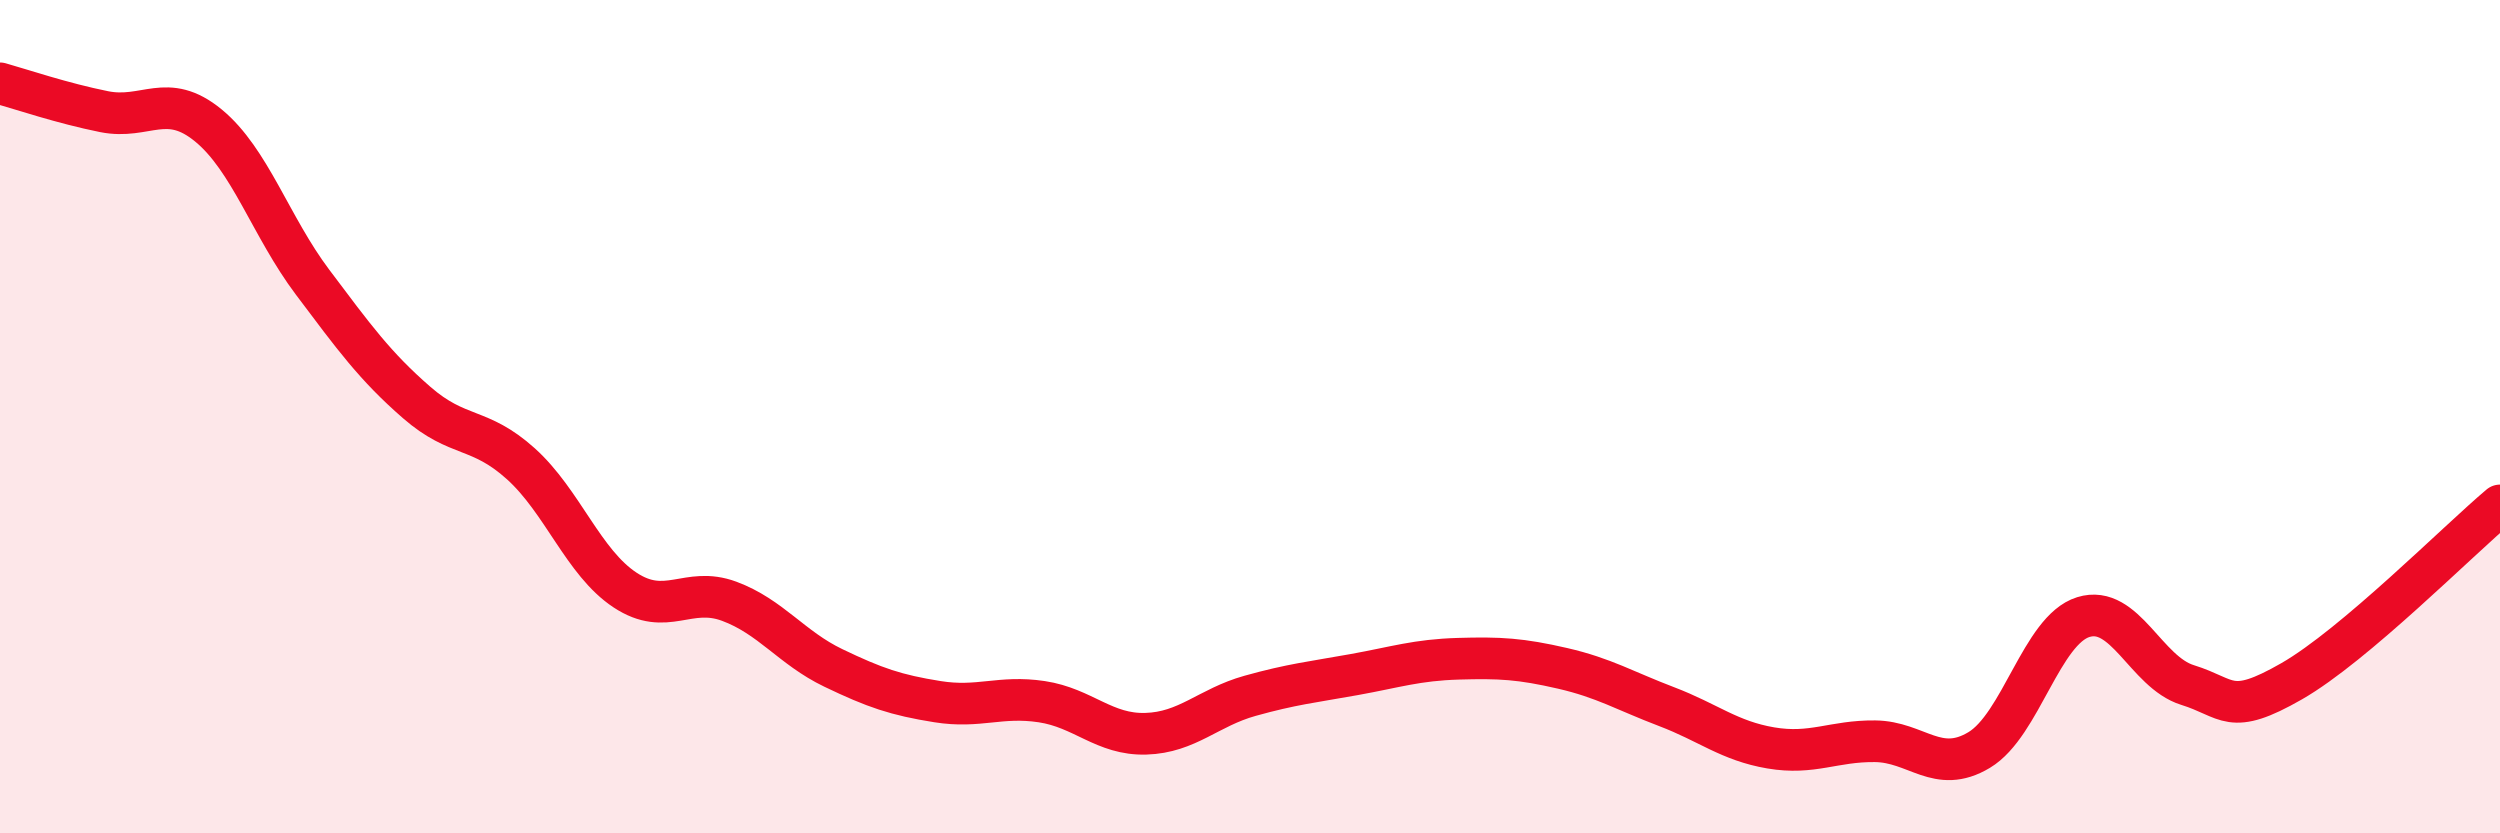 
    <svg width="60" height="20" viewBox="0 0 60 20" xmlns="http://www.w3.org/2000/svg">
      <path
        d="M 0,2 C 0.5,2.14 1.5,2.48 2.5,2.68 C 3.5,2.88 4,2.19 5,3.01 C 6,3.83 6.5,5.44 7.5,6.77 C 8.5,8.1 9,8.79 10,9.66 C 11,10.53 11.5,10.23 12.5,11.13 C 13.5,12.03 14,13.5 15,14.16 C 16,14.82 16.5,14.06 17.5,14.43 C 18.5,14.8 19,15.55 20,16.03 C 21,16.51 21.5,16.68 22.5,16.84 C 23.5,17 24,16.69 25,16.84 C 26,16.99 26.5,17.64 27.5,17.61 C 28.5,17.58 29,16.98 30,16.7 C 31,16.42 31.5,16.37 32.5,16.19 C 33.5,16.01 34,15.84 35,15.81 C 36,15.78 36.5,15.81 37.5,16.04 C 38.5,16.27 39,16.58 40,16.96 C 41,17.34 41.5,17.78 42.5,17.95 C 43.5,18.12 44,17.78 45,17.79 C 46,17.8 46.5,18.6 47.5,18 C 48.5,17.4 49,15.12 50,14.81 C 51,14.5 51.5,16.13 52.5,16.44 C 53.5,16.75 53.5,17.21 55,16.35 C 56.5,15.49 59,12.97 60,12.13L60 20L0 20Z"
        fill="#EB0A25"
        opacity="0.1"
        stroke-linecap="round"
        stroke-linejoin="round"
      />
      <path
        d="M 0,2 C 0.5,2.14 1.5,2.48 2.5,2.68 C 3.5,2.88 4,2.19 5,3.01 C 6,3.83 6.5,5.44 7.5,6.77 C 8.5,8.1 9,8.79 10,9.66 C 11,10.53 11.5,10.23 12.5,11.13 C 13.5,12.03 14,13.5 15,14.16 C 16,14.82 16.5,14.06 17.5,14.43 C 18.5,14.8 19,15.55 20,16.03 C 21,16.51 21.5,16.68 22.5,16.84 C 23.5,17 24,16.69 25,16.84 C 26,16.99 26.5,17.64 27.5,17.61 C 28.5,17.58 29,16.98 30,16.7 C 31,16.42 31.5,16.37 32.5,16.19 C 33.5,16.01 34,15.84 35,15.81 C 36,15.78 36.5,15.81 37.5,16.04 C 38.5,16.27 39,16.58 40,16.96 C 41,17.34 41.5,17.78 42.5,17.95 C 43.5,18.12 44,17.78 45,17.79 C 46,17.8 46.5,18.6 47.5,18 C 48.5,17.4 49,15.12 50,14.81 C 51,14.5 51.5,16.13 52.5,16.44 C 53.5,16.75 53.5,17.21 55,16.35 C 56.5,15.49 59,12.97 60,12.13"
        stroke="#EB0A25"
        stroke-width="1"
        fill="none"
        stroke-linecap="round"
        stroke-linejoin="round"
      />
    </svg>
  